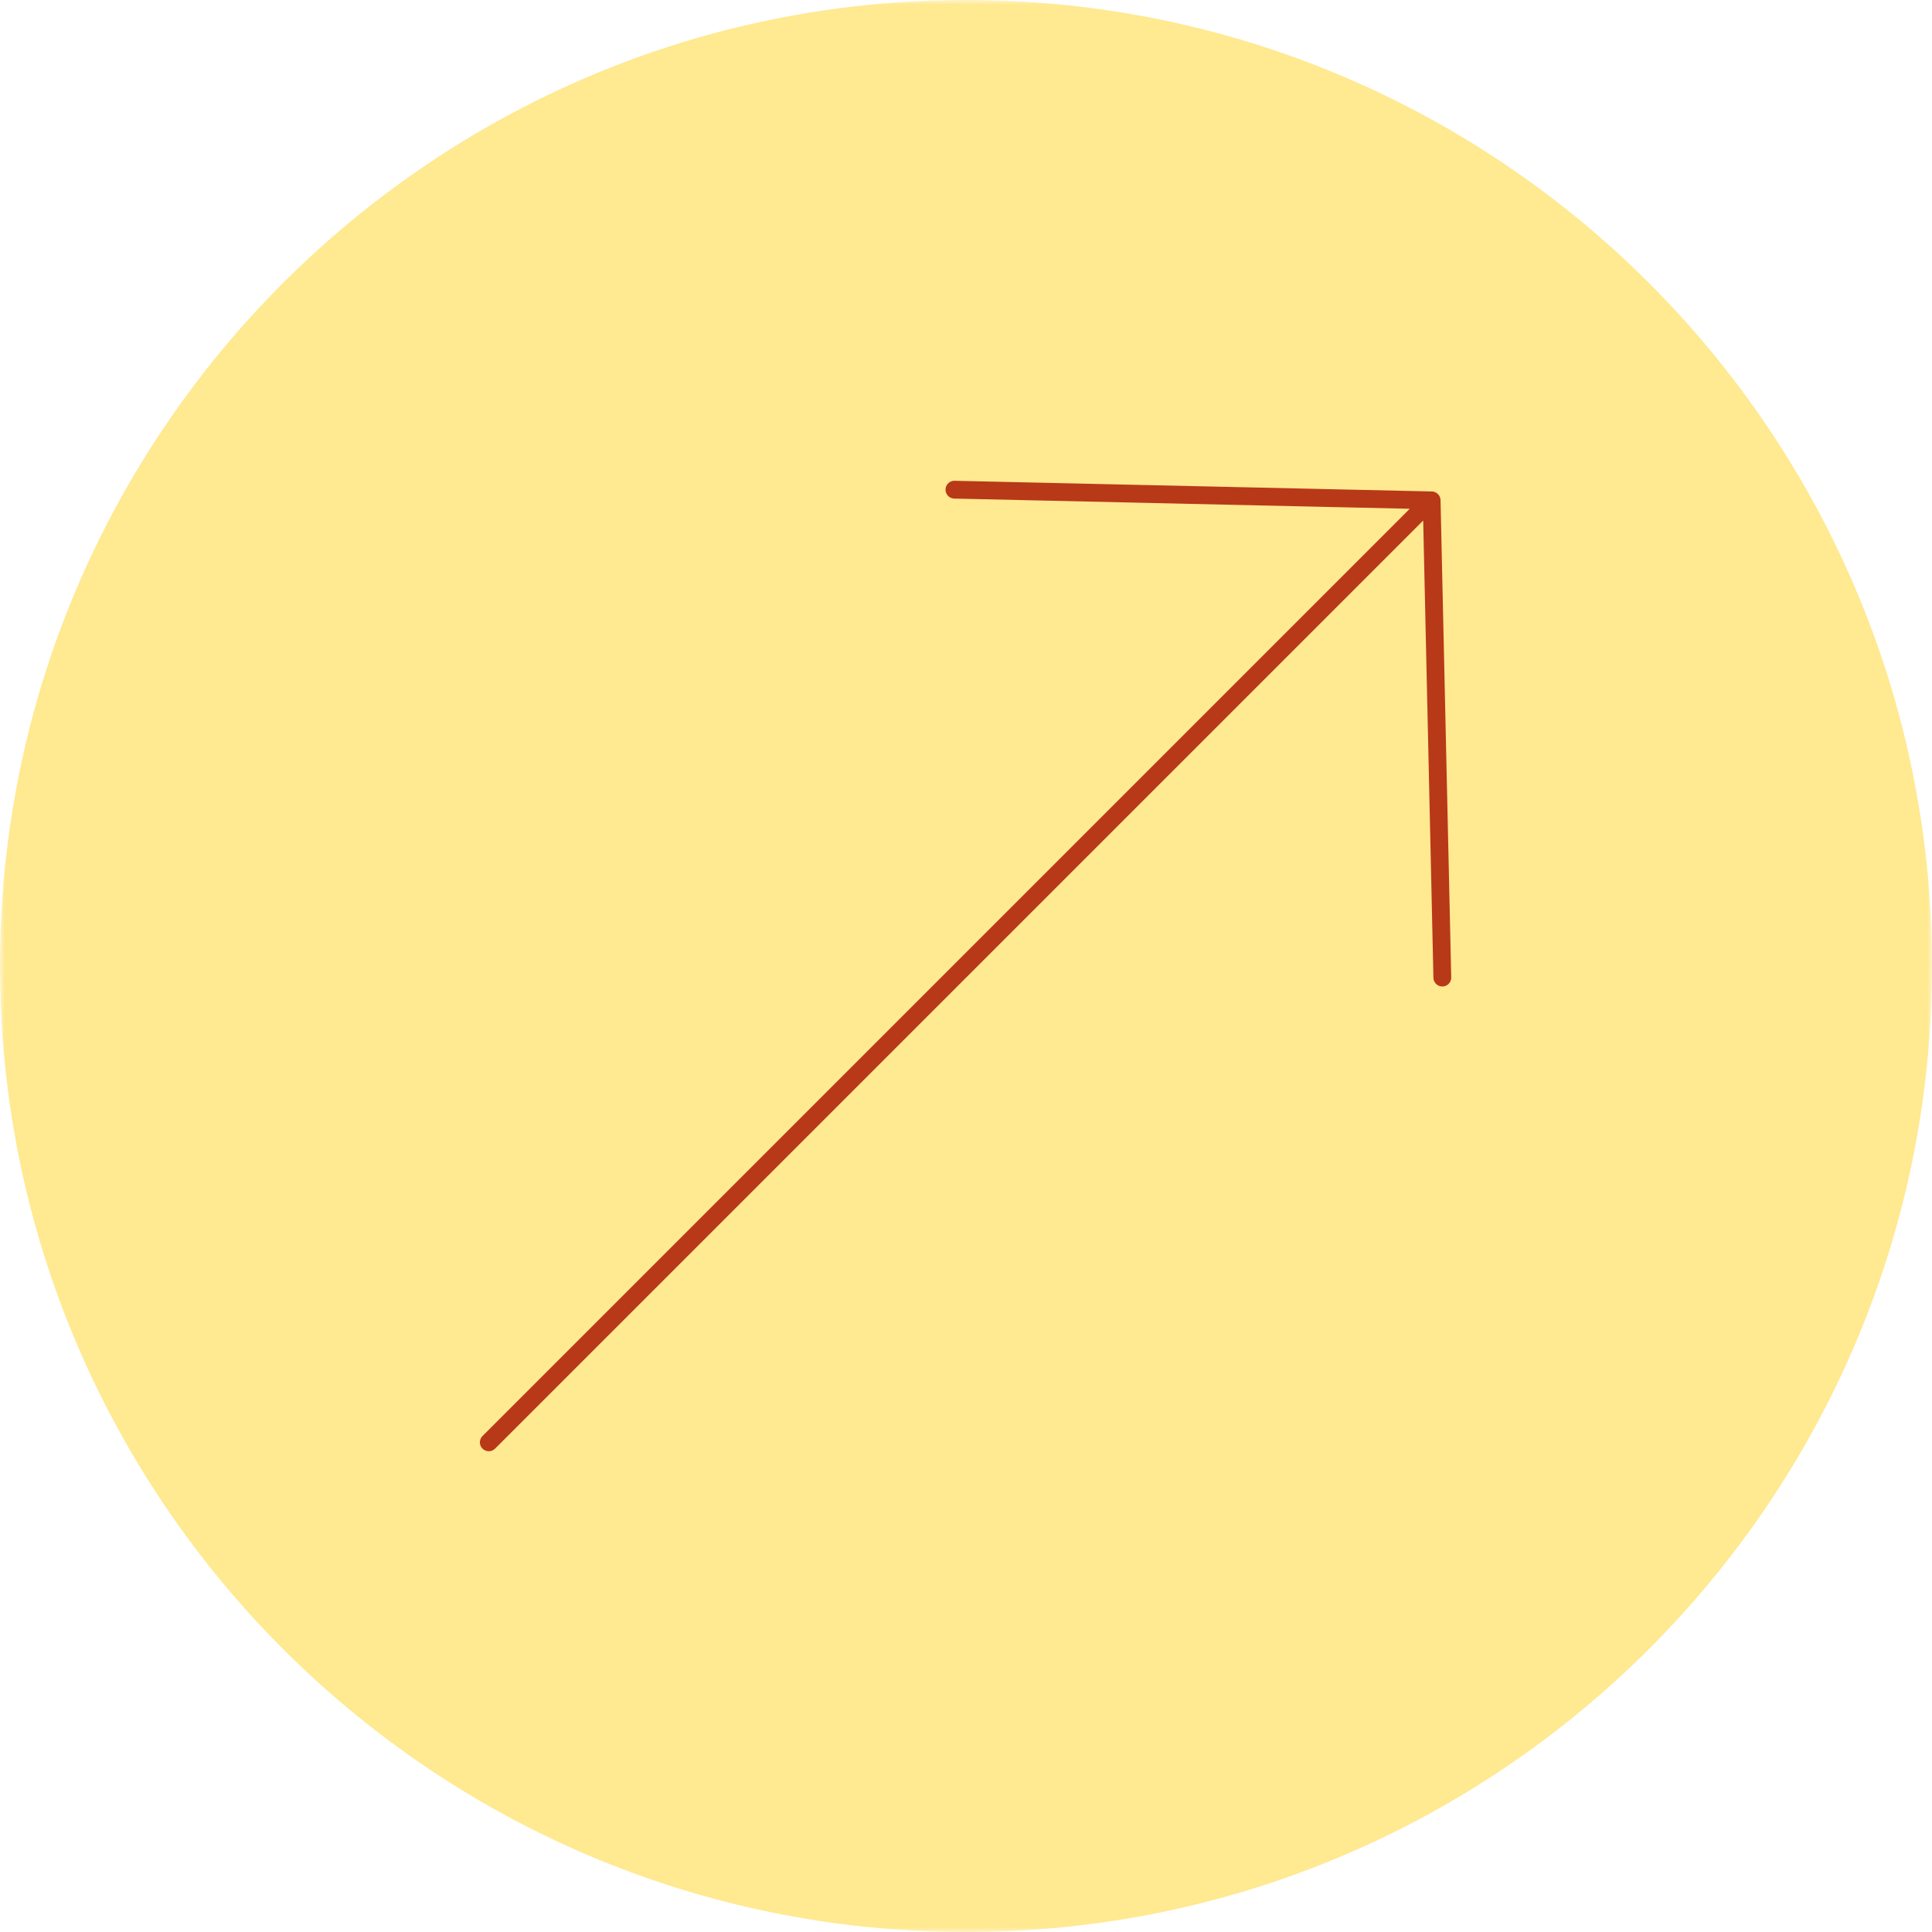 <?xml version="1.0" encoding="UTF-8"?>
<svg xmlns="http://www.w3.org/2000/svg" version="1.1" xmlns:xlink="http://www.w3.org/1999/xlink" viewBox="0 0 217 217">
  <defs>
    <style>
      .cls-1 {
        fill: #ffe991;
      }

      .cls-2 {
        fill: #fff;
      }

      .cls-3 {
        mask: url(#mask);
      }

      .cls-4, .cls-5 {
        fill: none;
      }

      .cls-5 {
        stroke: #b83918;
        stroke-linecap: round;
        stroke-linejoin: round;
        stroke-width: 2px;
      }

      .cls-6 {
        clip-path: url(#clippath);
      }
    </style>
    <clipPath id="clippath">
      <rect class="cls-4" width="217" height="217"/>
    </clipPath>
    <mask id="mask" x="0" y="0" width="217" height="217" maskUnits="userSpaceOnUse">
      <g id="mask0_120_6435">
        <path class="cls-2" d="M217,0H0v217h217V0Z"/>
      </g>
    </mask>
  </defs>
  <!-- Generator: Adobe Illustrator 28.6.0, SVG Export Plug-In . SVG Version: 1.2.0 Build 709)  -->
  <g>
    <g id="Layer_1">
      <g class="cls-6">
        <g>
          <g class="cls-3">
            <path class="cls-1" d="M108.5,217c59.9,0,108.5-48.6,108.5-108.5S168.4,0,108.5,0,0,48.6,0,108.5s48.6,108.5,108.5,108.5"/>
          </g>
          <path class="cls-5" d="M107.2,55l53.6,1.2,1.2,53.6M54.9,162l104.5-104.5"/>
        </g>
      </g>
    </g>
  </g>
</svg>